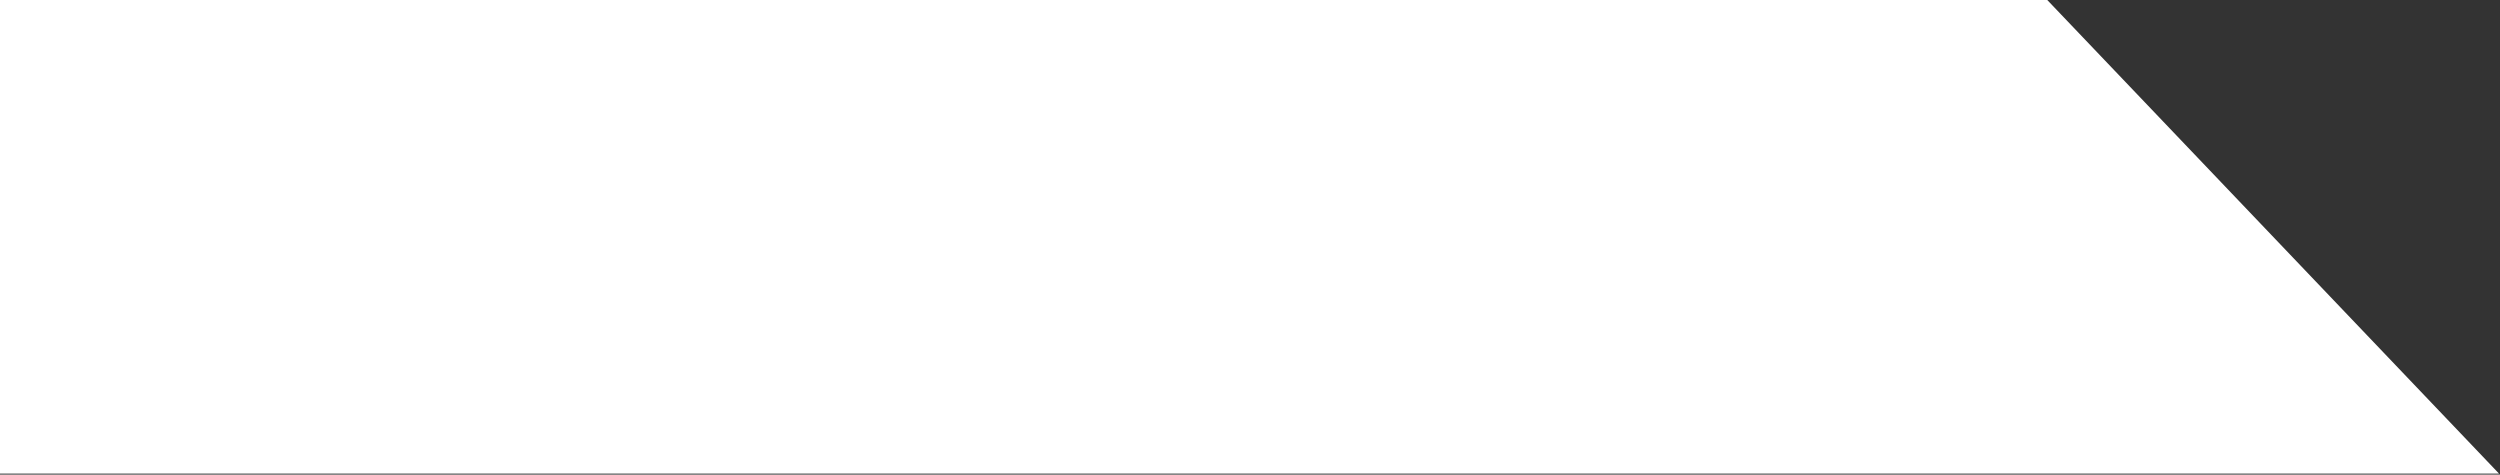 <svg xmlns="http://www.w3.org/2000/svg" width="1259" height="239" viewBox="0 0 1259 239" fill="none"><rect x="0" y="0" width="1259" height="239" fill="#333333" stroke="none"/><path d="M1258.5 238.5H0V0H1031L1258.5 238.5Z" fill="white"></path></svg>
